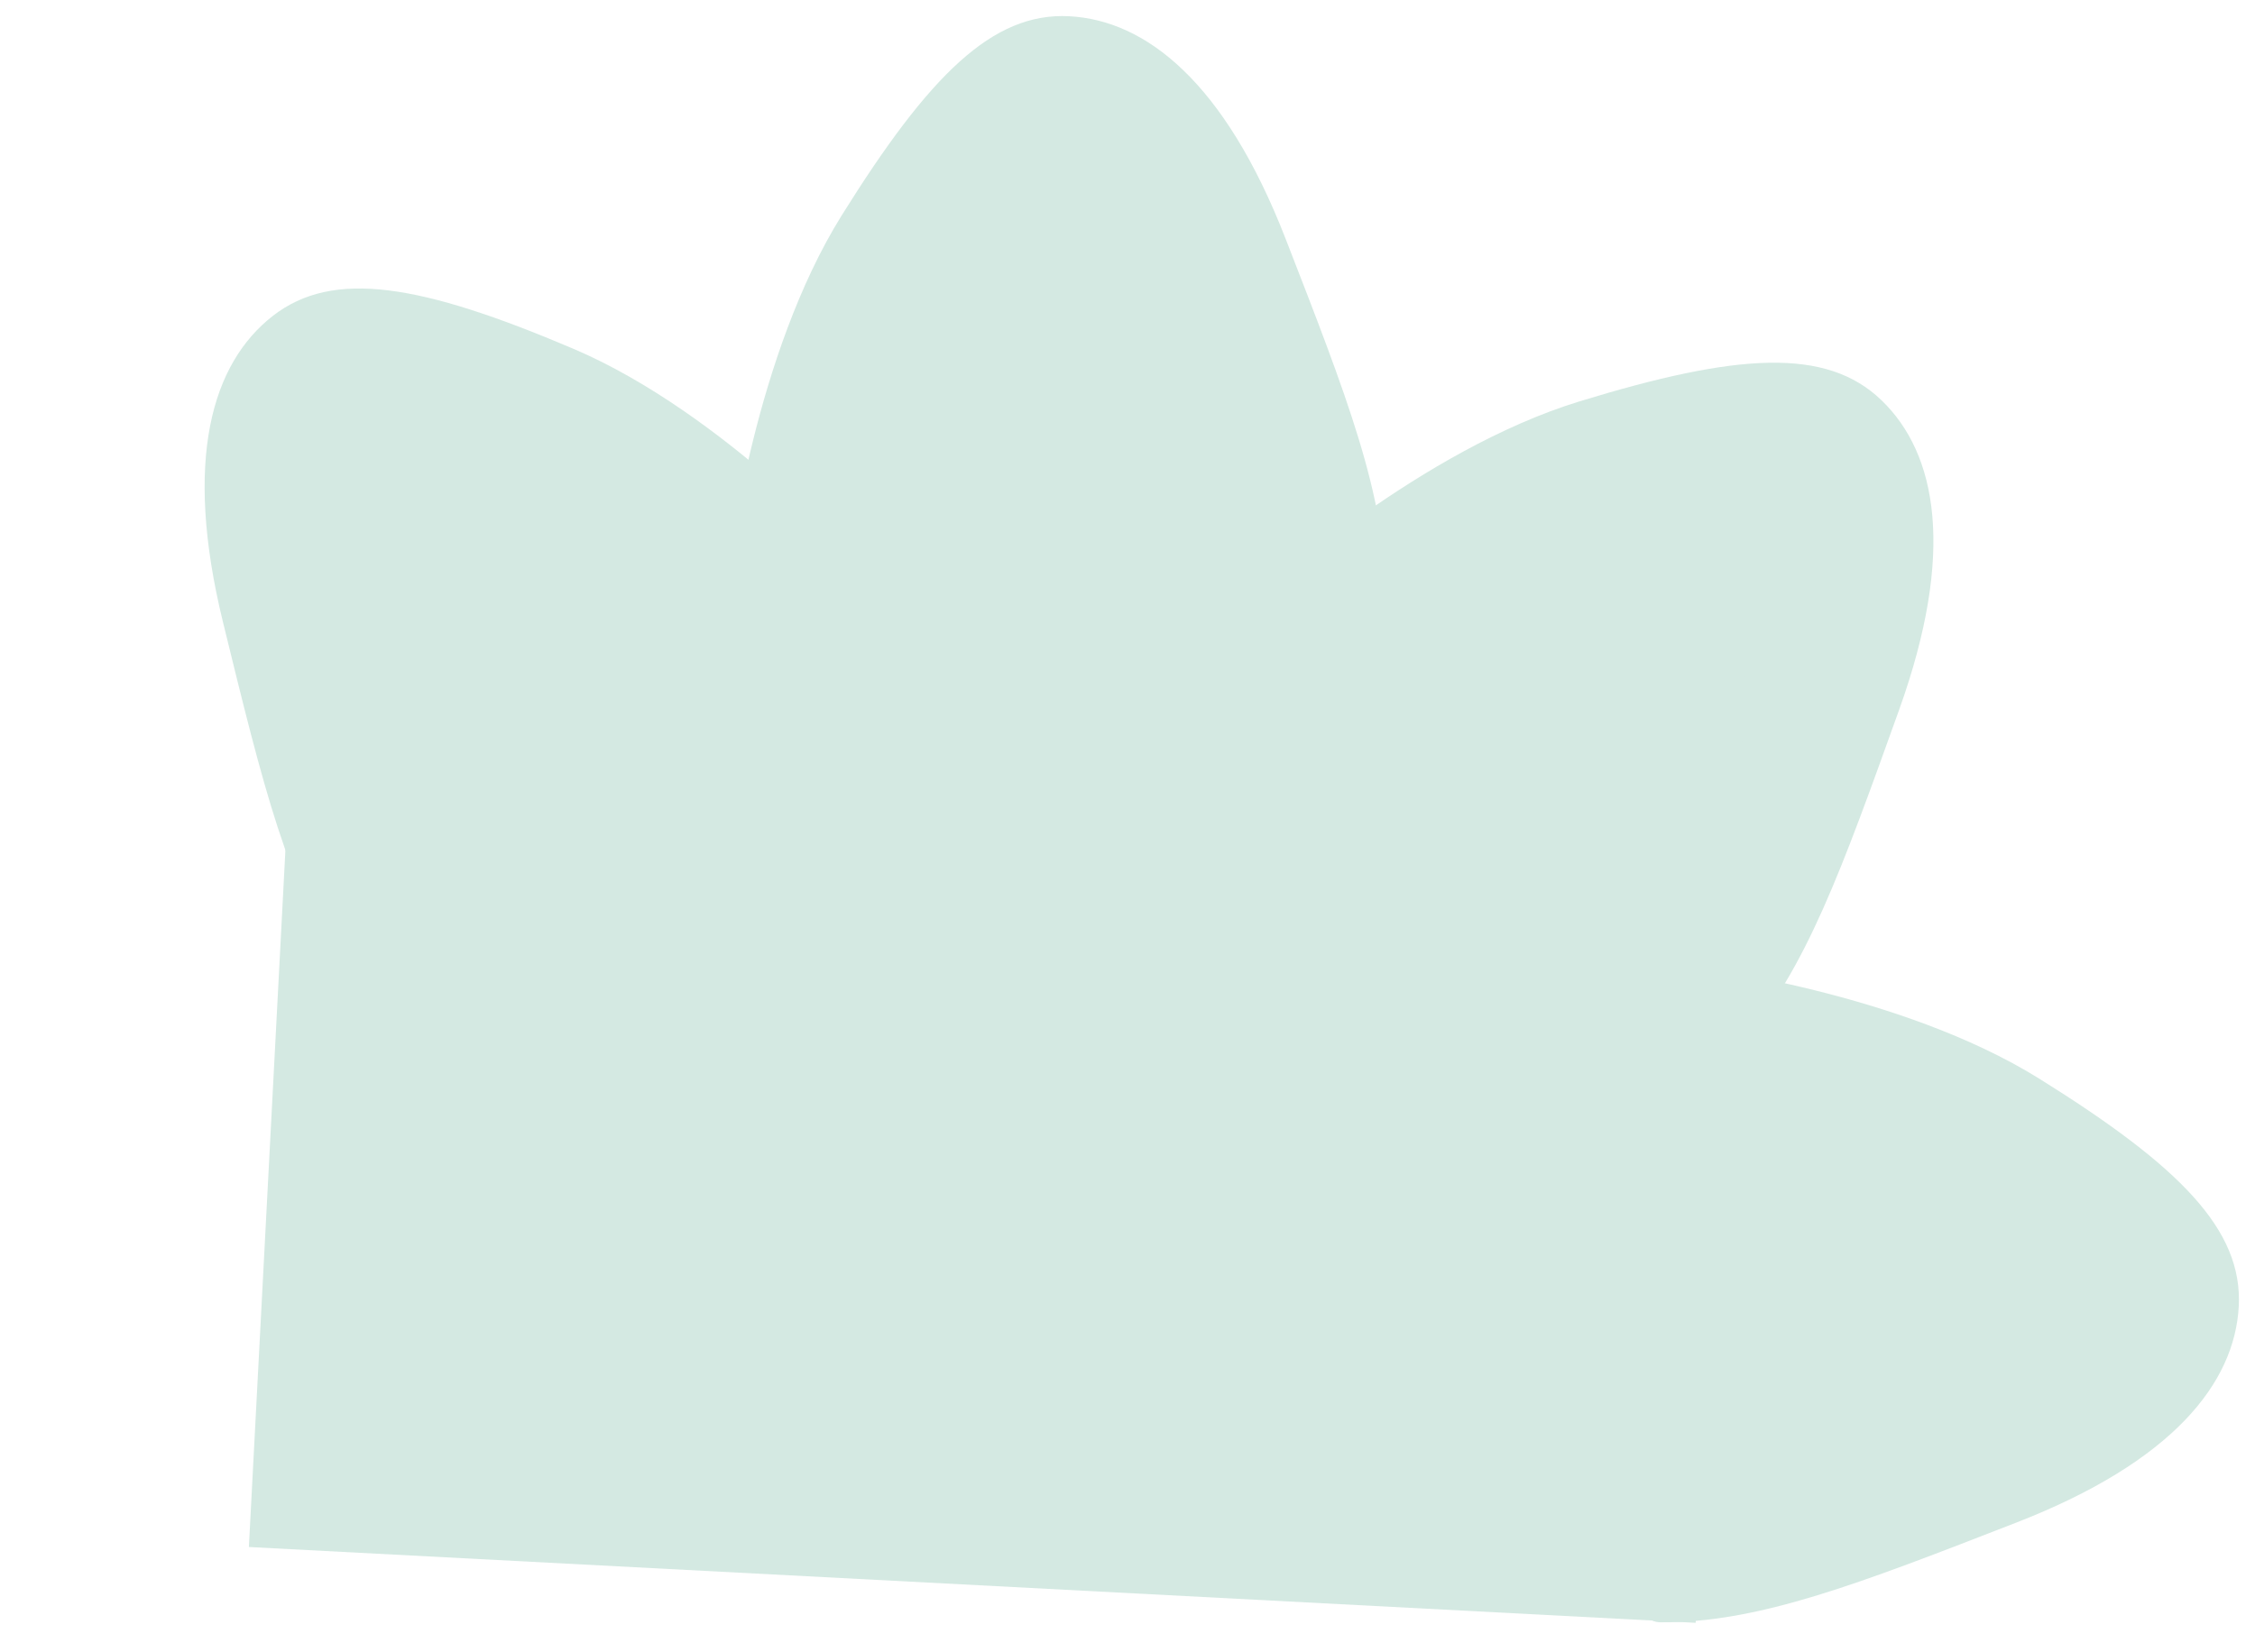 <svg xmlns="http://www.w3.org/2000/svg" width="295.563" height="216.549" viewBox="0 0 295.563 216.549"><defs><style>.a{fill:#d4e9e2;}</style></defs><g transform="translate(15122.479 12674.549)"><g transform="translate(-15163.344 -12955.163) rotate(3)"><path class="a" d="M-12733.676-11870.578s1.8-26.994,12.27-45.917,18.34-27.623,28.4-27.623,20.8,7.539,29.844,27.623,14.926,33.028,15.5,45.917S-12733.676-11870.578-12733.676-11870.578Z" transform="translate(12888.557 12217)"/><path class="a" d="M0,73.54S1.8,46.546,12.271,27.623,30.61,0,40.674,0s20.8,7.539,29.844,27.623,14.925,33.028,15.5,45.917S0,73.54,0,73.54Z" transform="translate(357.49 393.085) rotate(90)"/><path class="a" d="M0,73.54S1.8,46.546,12.271,27.623,30.61,0,40.674,0s20.8,7.539,29.844,27.623,14.925,33.028,15.5,45.917S0,73.54,0,73.54Z" transform="matrix(0.755, 0.656, -0.656, 0.755, 273.813, 290.915)"/><path class="a" d="M0,5.728S1.8,32.722,12.272,51.646s18.339,27.623,28.4,27.623,20.8-7.539,29.844-27.623,14.924-33.028,15.5-45.918S0,5.728,0,5.728Z" transform="translate(176.054 350.738) rotate(139)"/><rect class="a" width="189.892" height="135.034" transform="translate(98.686 343.895)"/></g></g></svg>